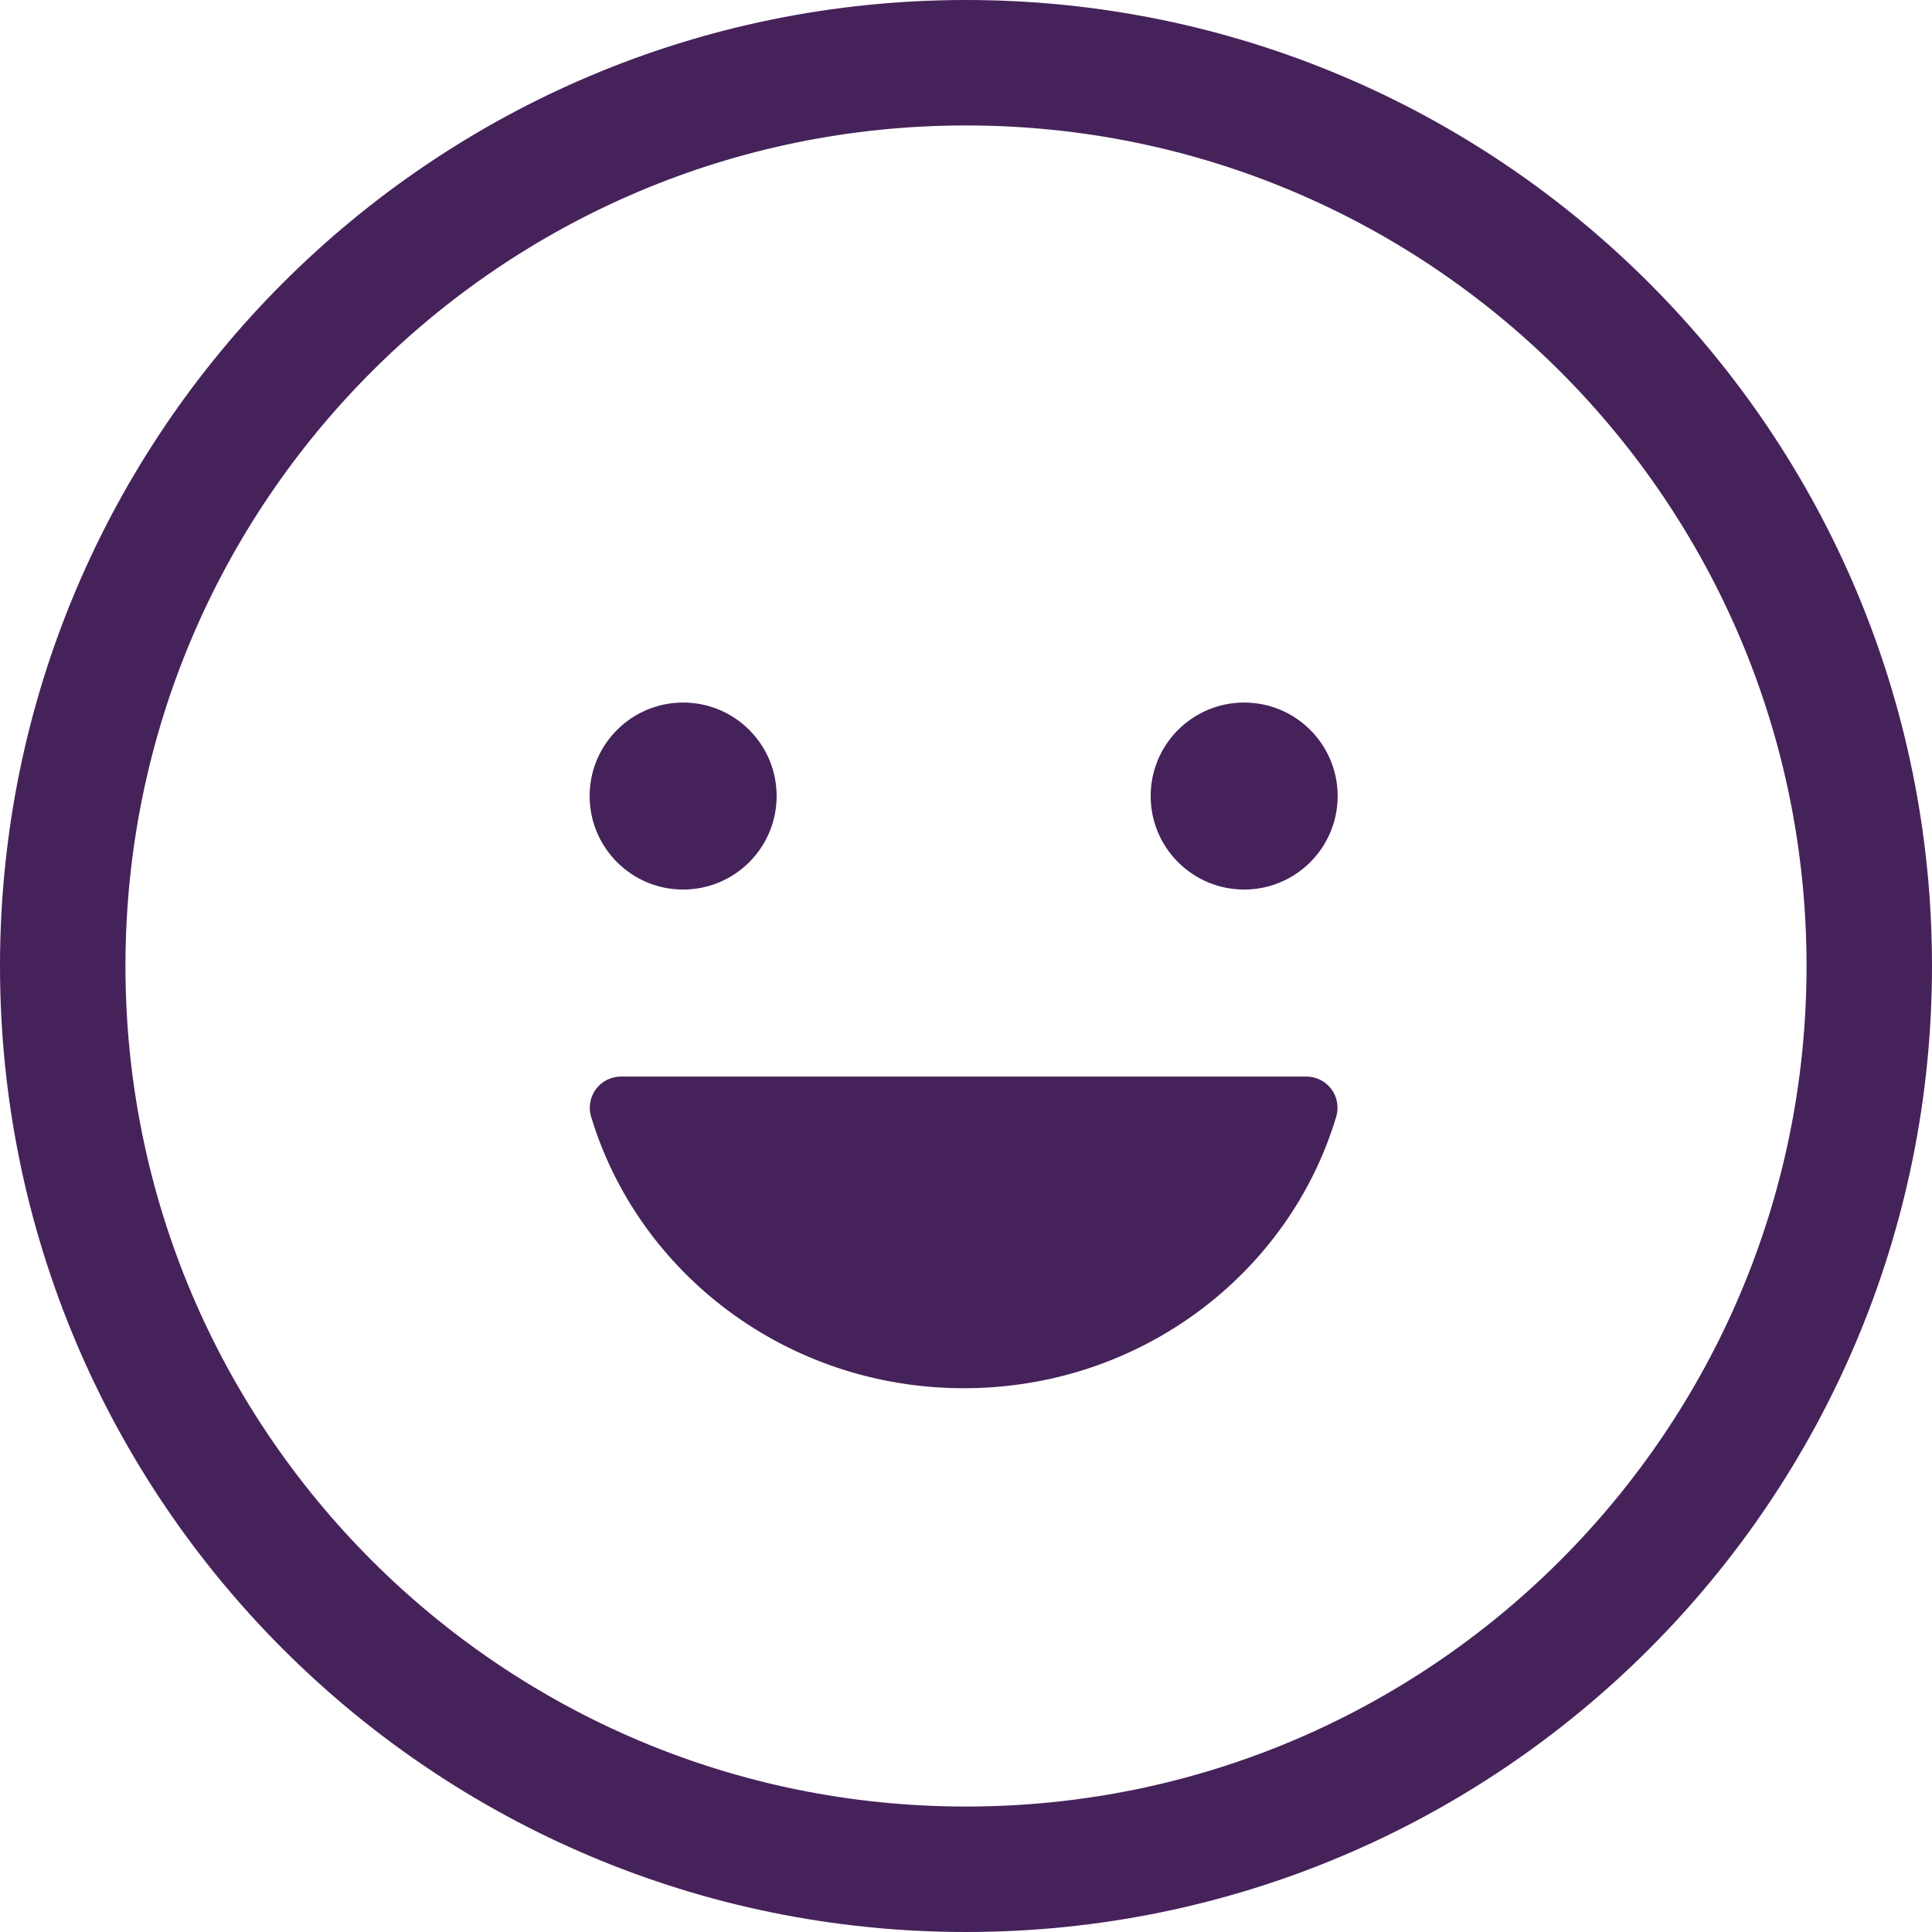 <svg width="154" height="154" viewBox="0 0 154 154" fill="none" xmlns="http://www.w3.org/2000/svg">
<path d="M54.453 70.906C58.569 70.906 61.906 67.569 61.906 63.453C61.906 59.337 58.569 56 54.453 56C50.337 56 47 59.337 47 63.453C47 67.569 50.337 70.906 54.453 70.906Z" fill="#46225A"/>
<path d="M76.827 110.656C62.722 110.656 50.859 101.486 47.105 88.971C47 88.598 46.983 88.206 47.057 87.826C47.13 87.446 47.291 87.089 47.527 86.782C47.763 86.475 48.067 86.228 48.415 86.059C48.764 85.891 49.147 85.806 49.533 85.812H104.093C104.48 85.806 104.863 85.891 105.212 86.059C105.56 86.228 105.864 86.475 106.1 86.782C106.336 87.089 106.497 87.446 106.57 87.826C106.643 88.206 106.627 88.598 106.522 88.971C102.798 101.486 90.932 110.656 76.827 110.656Z" fill="#46225A"/>
<path d="M99.172 70.906C103.288 70.906 106.625 67.569 106.625 63.453C106.625 59.337 103.288 56 99.172 56C95.056 56 91.719 59.337 91.719 63.453C91.719 67.569 95.056 70.906 99.172 70.906Z" fill="#46225A"/>
<path d="M77 149C116.765 149 149 116.765 149 77C149 37.236 116.765 5 77 5C37.236 5 5 37.236 5 77C5 116.765 37.236 149 77 149Z" stroke="#46225A" stroke-width="10" stroke-miterlimit="10"/>
</svg>

